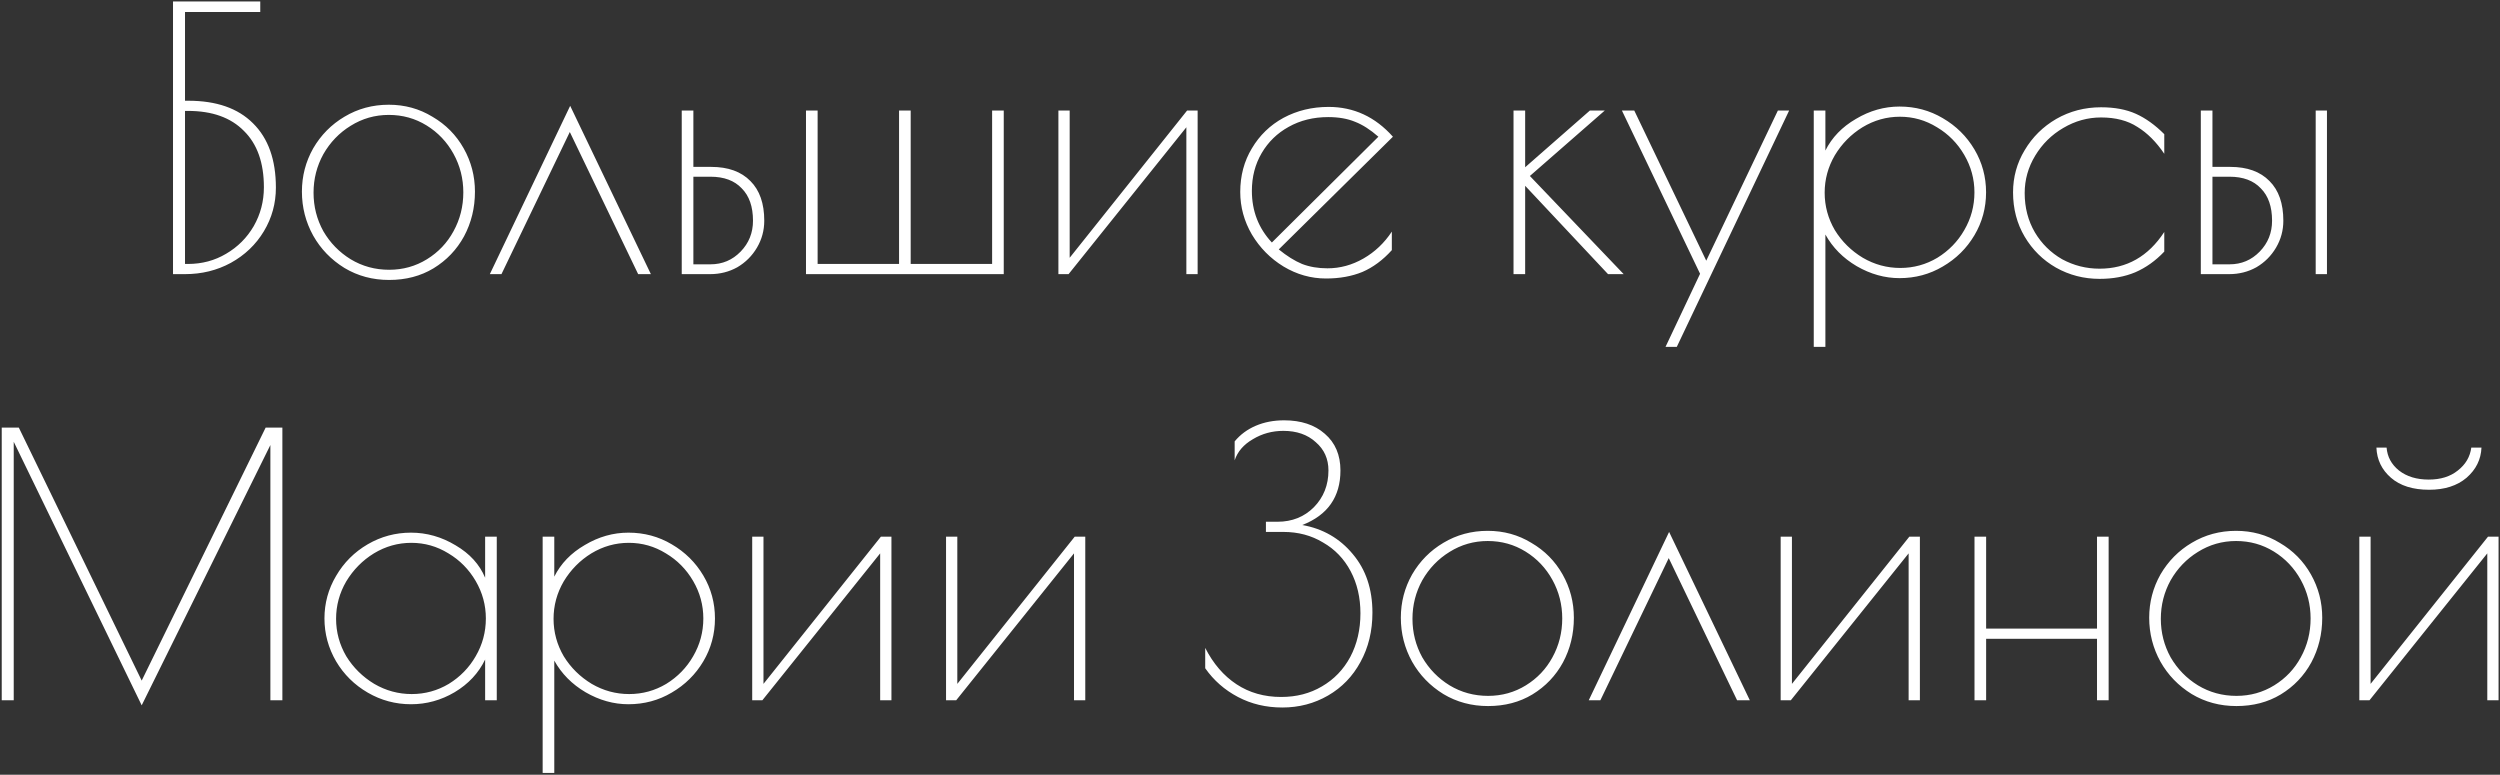 <?xml version="1.0" encoding="UTF-8"?> <svg xmlns="http://www.w3.org/2000/svg" width="839" height="260" viewBox="0 0 839 260" fill="none"><rect x="0" y="0" width="839" height="260" fill="#333333" stroke="none"/><path d="M58.063 0.5H87.343V4.038H62.089V33.806H63.187C72.622 33.806 79.86 36.327 84.903 41.37C90.027 46.413 92.589 53.611 92.589 62.964C92.589 68.251 91.247 73.131 88.563 77.604C85.879 82.077 82.178 85.615 77.461 88.218C72.825 90.739 67.701 92 62.089 92H58.063V0.5ZM63.065 88.584C67.782 88.584 72.052 87.445 75.875 85.168C79.779 82.891 82.87 79.8 85.147 75.896C87.424 71.911 88.563 67.559 88.563 62.842C88.563 54.627 86.326 48.324 81.853 43.932C77.461 39.459 71.198 37.222 63.065 37.222H62.089V88.584H63.065ZM130.602 93.952C125.071 93.952 120.069 92.61 115.596 89.926C111.122 87.161 107.625 83.541 105.104 79.068C102.582 74.513 101.322 69.593 101.322 64.306C101.322 59.101 102.582 54.261 105.104 49.788C107.706 45.315 111.204 41.777 115.596 39.174C120.069 36.49 125.03 35.148 130.48 35.148C135.848 35.148 140.728 36.49 145.12 39.174C149.593 41.777 153.09 45.315 155.612 49.788C158.133 54.261 159.394 59.101 159.394 64.306C159.394 69.755 158.174 74.757 155.734 79.312C153.294 83.785 149.878 87.364 145.486 90.048C141.175 92.651 136.214 93.952 130.602 93.952ZM130.602 90.536C135.238 90.536 139.467 89.357 143.29 86.998C147.112 84.639 150.081 81.508 152.196 77.604C154.392 73.619 155.49 69.267 155.49 64.55C155.49 59.914 154.392 55.603 152.196 51.618C150 47.633 146.99 44.461 143.168 42.102C139.345 39.743 135.116 38.564 130.48 38.564C125.844 38.564 121.574 39.784 117.67 42.224C113.847 44.583 110.797 47.755 108.52 51.74C106.324 55.725 105.226 60.036 105.226 64.672C105.226 69.308 106.324 73.619 108.52 77.604C110.797 81.508 113.847 84.639 117.67 86.998C121.574 89.357 125.884 90.536 130.602 90.536ZM214.165 92L191.229 44.298L168.293 92H164.389L191.351 35.514L218.435 92H214.165ZM228.792 37.1H232.696V56.01H238.674C244.367 56.01 248.759 57.596 251.85 60.768C254.94 63.859 256.486 68.291 256.486 74.066C256.486 77.319 255.672 80.329 254.046 83.094C252.419 85.859 250.223 88.055 247.458 89.682C244.692 91.227 241.642 92 238.308 92H228.792V37.1ZM238.43 88.706C242.415 88.706 245.79 87.283 248.556 84.436C251.321 81.589 252.704 78.133 252.704 74.066C252.704 69.349 251.443 65.729 248.922 63.208C246.482 60.605 242.984 59.304 238.43 59.304H232.696V88.706H238.43ZM270.491 37.1H274.395V88.584H301.723V37.1H305.627V88.584H332.955V37.1H336.859V92H270.491V37.1ZM355.2 37.1H358.982V86.51L398.388 37.1H401.926V92H398.144V42.712L358.616 92H355.2V37.1ZM445.505 90.048C449.734 90.048 453.76 88.95 457.583 86.754C461.405 84.558 464.577 81.549 467.099 77.726V83.948C464.089 87.283 460.795 89.723 457.217 91.268C453.638 92.732 449.571 93.464 445.017 93.464C439.974 93.464 435.216 92.122 430.743 89.438C426.351 86.754 422.813 83.175 420.129 78.702C417.526 74.229 416.225 69.471 416.225 64.428C416.225 58.979 417.526 54.099 420.129 49.788C422.731 45.396 426.269 41.98 430.743 39.54C435.297 37.1 440.34 35.88 445.871 35.88C454.329 35.88 461.527 39.215 467.465 45.884L429.157 83.704C431.841 85.9 434.443 87.527 436.965 88.584C439.486 89.56 442.333 90.048 445.505 90.048ZM420.129 64.062C420.129 70.813 422.365 76.587 426.839 81.386L462.585 45.884C459.901 43.525 457.298 41.858 454.777 40.882C452.255 39.825 449.246 39.296 445.749 39.296C440.787 39.296 436.355 40.394 432.451 42.59C428.628 44.705 425.619 47.633 423.423 51.374C421.227 55.115 420.129 59.345 420.129 64.062ZM507.938 37.1H511.842V56.132L533.558 37.1H538.56L513.428 59.06L544.904 92H539.658L511.842 62.354V92H507.938V37.1ZM570.544 91.878L544.314 37.1H548.462L572.618 87.486L596.652 37.1H600.434L562.736 116.4H558.954L570.544 91.878ZM608.697 37.1H612.601V50.52C614.797 46.128 618.213 42.59 622.849 39.906C627.485 37.141 632.365 35.758 637.489 35.758C642.775 35.758 647.615 37.059 652.007 39.662C656.48 42.265 660.018 45.762 662.621 50.154C665.223 54.546 666.525 59.345 666.525 64.55C666.525 69.755 665.223 74.554 662.621 78.946C660.018 83.338 656.48 86.835 652.007 89.438C647.615 92.041 642.775 93.342 637.489 93.342C632.527 93.342 627.729 92 623.093 89.316C618.538 86.632 615.041 83.094 612.601 78.702V116.4H608.697V37.1ZM637.733 89.926C642.206 89.926 646.354 88.787 650.177 86.51C653.999 84.151 657.009 81.061 659.205 77.238C661.482 73.334 662.621 69.105 662.621 64.55C662.621 60.077 661.482 55.888 659.205 51.984C656.927 48.08 653.877 44.989 650.055 42.712C646.232 40.353 642.084 39.174 637.611 39.174C633.137 39.174 628.949 40.353 625.045 42.712C621.222 45.071 618.131 48.202 615.773 52.106C613.495 56.01 612.357 60.199 612.357 64.672C612.357 69.145 613.495 73.334 615.773 77.238C618.131 81.061 621.263 84.151 625.167 86.51C629.071 88.787 633.259 89.926 637.733 89.926ZM704.615 93.586C699.329 93.586 694.449 92.325 689.975 89.804C685.583 87.283 682.086 83.826 679.483 79.434C676.881 75.042 675.579 70.081 675.579 64.55C675.579 59.426 676.881 54.709 679.483 50.398C682.086 46.006 685.624 42.509 690.097 39.906C694.652 37.303 699.654 36.002 705.103 36.002C709.658 36.002 713.562 36.734 716.815 38.198C720.069 39.662 723.241 41.939 726.331 45.03V51.618C723.647 47.633 720.638 44.623 717.303 42.59C714.05 40.475 709.983 39.418 705.103 39.418C700.63 39.418 696.401 40.597 692.415 42.956C688.511 45.233 685.38 48.324 683.021 52.228C680.663 56.132 679.483 60.321 679.483 64.794C679.483 69.674 680.622 74.066 682.899 77.97C685.177 81.793 688.227 84.802 692.049 86.998C695.953 89.113 700.142 90.17 704.615 90.17C713.725 90.17 720.963 86.063 726.331 77.848V84.436C723.403 87.527 720.15 89.845 716.571 91.39C713.074 92.854 709.089 93.586 704.615 93.586ZM738.594 37.1H742.498V56.01H748.476C754.17 56.01 758.562 57.596 761.652 60.768C764.743 63.859 766.288 68.291 766.288 74.066C766.288 77.319 765.475 80.329 763.848 83.094C762.222 85.859 760.026 88.055 757.26 89.682C754.495 91.227 751.445 92 748.11 92H738.594V37.1ZM777.146 37.1H780.928V92H777.146V37.1ZM748.232 88.706C752.218 88.706 755.593 87.283 758.358 84.436C761.124 81.589 762.506 78.133 762.506 74.066C762.506 69.349 761.246 65.729 758.724 63.208C756.284 60.605 752.787 59.304 748.232 59.304H742.498V88.706H748.232ZM94.765 143.5V235H90.739V149.356L47.551 236.708L4.607 148.258V235H0.581V143.5H6.315L47.551 228.412L89.153 143.5H94.765ZM137.923 236.342C132.718 236.342 127.878 235.041 123.405 232.438C118.932 229.835 115.394 226.338 112.791 221.946C110.188 217.473 108.887 212.674 108.887 207.55C108.887 202.426 110.188 197.668 112.791 193.276C115.394 188.803 118.932 185.265 123.405 182.662C127.878 180.059 132.718 178.758 137.923 178.758C143.21 178.758 148.212 180.181 152.929 183.028C157.646 185.793 160.94 189.413 162.811 193.886V180.1H166.715V235H162.811V221.336C160.615 225.891 157.199 229.551 152.563 232.316C148.008 235 143.128 236.342 137.923 236.342ZM138.167 232.926C142.64 232.926 146.788 231.787 150.611 229.51C154.434 227.151 157.443 224.061 159.639 220.238C161.916 216.334 163.055 212.105 163.055 207.55C163.055 203.077 161.916 198.888 159.639 194.984C157.362 191.08 154.312 187.989 150.489 185.712C146.666 183.353 142.518 182.174 138.045 182.174C133.572 182.174 129.383 183.353 125.479 185.712C121.656 188.071 118.566 191.202 116.207 195.106C113.93 199.01 112.791 203.199 112.791 207.672C112.791 212.145 113.93 216.334 116.207 220.238C118.566 224.061 121.697 227.151 125.601 229.51C129.505 231.787 133.694 232.926 138.167 232.926ZM182.114 180.1H186.018V193.52C188.214 189.128 191.63 185.59 196.266 182.906C200.902 180.141 205.782 178.758 210.906 178.758C216.192 178.758 221.032 180.059 225.424 182.662C229.897 185.265 233.435 188.762 236.038 193.154C238.64 197.546 239.942 202.345 239.942 207.55C239.942 212.755 238.64 217.554 236.038 221.946C233.435 226.338 229.897 229.835 225.424 232.438C221.032 235.041 216.192 236.342 210.906 236.342C205.944 236.342 201.146 235 196.51 232.316C191.955 229.632 188.458 226.094 186.018 221.702V259.4H182.114V180.1ZM211.15 232.926C215.623 232.926 219.771 231.787 223.594 229.51C227.416 227.151 230.426 224.061 232.622 220.238C234.899 216.334 236.038 212.105 236.038 207.55C236.038 203.077 234.899 198.888 232.622 194.984C230.344 191.08 227.294 187.989 223.472 185.712C219.649 183.353 215.501 182.174 211.028 182.174C206.554 182.174 202.366 183.353 198.462 185.712C194.639 188.071 191.548 191.202 189.19 195.106C186.912 199.01 185.774 203.199 185.774 207.672C185.774 212.145 186.912 216.334 189.19 220.238C191.548 224.061 194.68 227.151 198.584 229.51C202.488 231.787 206.676 232.926 211.15 232.926ZM252.441 180.1H256.223V229.51L295.629 180.1H299.167V235H295.385V185.712L255.857 235H252.441V180.1ZM317.492 180.1H321.274V229.51L360.68 180.1H364.218V235H360.436V185.712L320.908 235H317.492V180.1ZM430.333 237.44C424.884 237.44 419.923 236.261 415.449 233.902C410.976 231.543 407.316 228.331 404.469 224.264V217.432C407.153 222.719 410.651 226.785 414.961 229.632C419.272 232.479 424.274 233.902 429.967 233.902C435.091 233.902 439.646 232.723 443.631 230.364C447.698 228.005 450.87 224.711 453.147 220.482C455.425 216.171 456.563 211.291 456.563 205.842C456.563 200.555 455.465 195.838 453.269 191.69C451.073 187.542 447.983 184.329 443.997 182.052C440.093 179.693 435.661 178.514 430.699 178.514H424.843V175.098H428.747C433.627 175.098 437.694 173.471 440.947 170.218C444.201 166.883 445.827 162.776 445.827 157.896C445.827 153.992 444.404 150.82 441.557 148.38C438.792 145.859 435.173 144.598 430.699 144.598C426.958 144.598 423.542 145.533 420.451 147.404C417.361 149.193 415.327 151.552 414.351 154.48V148.136C416.222 145.859 418.581 144.11 421.427 142.89C424.274 141.67 427.446 141.06 430.943 141.06C436.637 141.06 441.191 142.565 444.607 145.574C448.105 148.583 449.853 152.691 449.853 157.896C449.853 166.761 445.583 172.861 437.043 176.196C443.957 177.416 449.609 180.669 454.001 185.956C458.393 191.161 460.589 197.709 460.589 205.598C460.589 211.779 459.247 217.31 456.563 222.19C453.961 226.989 450.341 230.73 445.705 233.414C441.069 236.098 435.945 237.44 430.333 237.44ZM499.401 236.952C493.871 236.952 488.869 235.61 484.395 232.926C479.922 230.161 476.425 226.541 473.903 222.068C471.382 217.513 470.121 212.593 470.121 207.306C470.121 202.101 471.382 197.261 473.903 192.788C476.506 188.315 480.003 184.777 484.395 182.174C488.869 179.49 493.83 178.148 499.279 178.148C504.647 178.148 509.527 179.49 513.919 182.174C518.393 184.777 521.89 188.315 524.411 192.788C526.933 197.261 528.193 202.101 528.193 207.306C528.193 212.755 526.973 217.757 524.533 222.312C522.093 226.785 518.677 230.364 514.285 233.048C509.975 235.651 505.013 236.952 499.401 236.952ZM499.401 233.536C504.037 233.536 508.267 232.357 512.089 229.998C515.912 227.639 518.881 224.508 520.995 220.604C523.191 216.619 524.289 212.267 524.289 207.55C524.289 202.914 523.191 198.603 520.995 194.618C518.799 190.633 515.79 187.461 511.967 185.102C508.145 182.743 503.915 181.564 499.279 181.564C494.643 181.564 490.373 182.784 486.469 185.224C482.647 187.583 479.597 190.755 477.319 194.74C475.123 198.725 474.025 203.036 474.025 207.672C474.025 212.308 475.123 216.619 477.319 220.604C479.597 224.508 482.647 227.639 486.469 229.998C490.373 232.357 494.684 233.536 499.401 233.536ZM582.965 235L560.029 187.298L537.093 235H533.189L560.151 178.514L587.235 235H582.965ZM597.591 180.1H601.373V229.51L640.779 180.1H644.317V235H640.535V185.712L601.007 235H597.591V180.1ZM662.642 180.1H666.546V210.966H703.756V180.1H707.66V235H703.756V214.382H666.546V235H662.642V180.1ZM750.55 236.952C745.019 236.952 740.017 235.61 735.544 232.926C731.071 230.161 727.573 226.541 725.052 222.068C722.531 217.513 721.27 212.593 721.27 207.306C721.27 202.101 722.531 197.261 725.052 192.788C727.655 188.315 731.152 184.777 735.544 182.174C740.017 179.49 744.979 178.148 750.428 178.148C755.796 178.148 760.676 179.49 765.068 182.174C769.541 184.777 773.039 188.315 775.56 192.788C778.081 197.261 779.342 202.101 779.342 207.306C779.342 212.755 778.122 217.757 775.682 222.312C773.242 226.785 769.826 230.364 765.434 233.048C761.123 235.651 756.162 236.952 750.55 236.952ZM750.55 233.536C755.186 233.536 759.415 232.357 763.238 229.998C767.061 227.639 770.029 224.508 772.144 220.604C774.34 216.619 775.438 212.267 775.438 207.55C775.438 202.914 774.34 198.603 772.144 194.618C769.948 190.633 766.939 187.461 763.116 185.102C759.293 182.743 755.064 181.564 750.428 181.564C745.792 181.564 741.522 182.784 737.618 185.224C733.795 187.583 730.745 190.755 728.468 194.74C726.272 198.725 725.174 203.036 725.174 207.672C725.174 212.308 726.272 216.619 728.468 220.604C730.745 224.508 733.795 227.639 737.618 229.998C741.522 232.357 745.833 233.536 750.55 233.536ZM791.791 180.1H795.573V229.51L834.979 180.1H838.517V235H834.735V185.712L795.207 235H791.791V180.1ZM815.215 164.362C809.765 164.362 805.495 163.02 802.405 160.336C799.314 157.652 797.687 154.277 797.525 150.21H800.941C801.185 153.301 802.567 155.863 805.089 157.896C807.691 159.929 811.026 160.946 815.093 160.946C819.078 160.946 822.331 159.929 824.853 157.896C827.455 155.863 828.96 153.301 829.367 150.21H832.783C832.62 154.195 830.953 157.571 827.781 160.336C824.609 163.02 820.42 164.362 815.215 164.362Z" fill="white"></path></svg> 